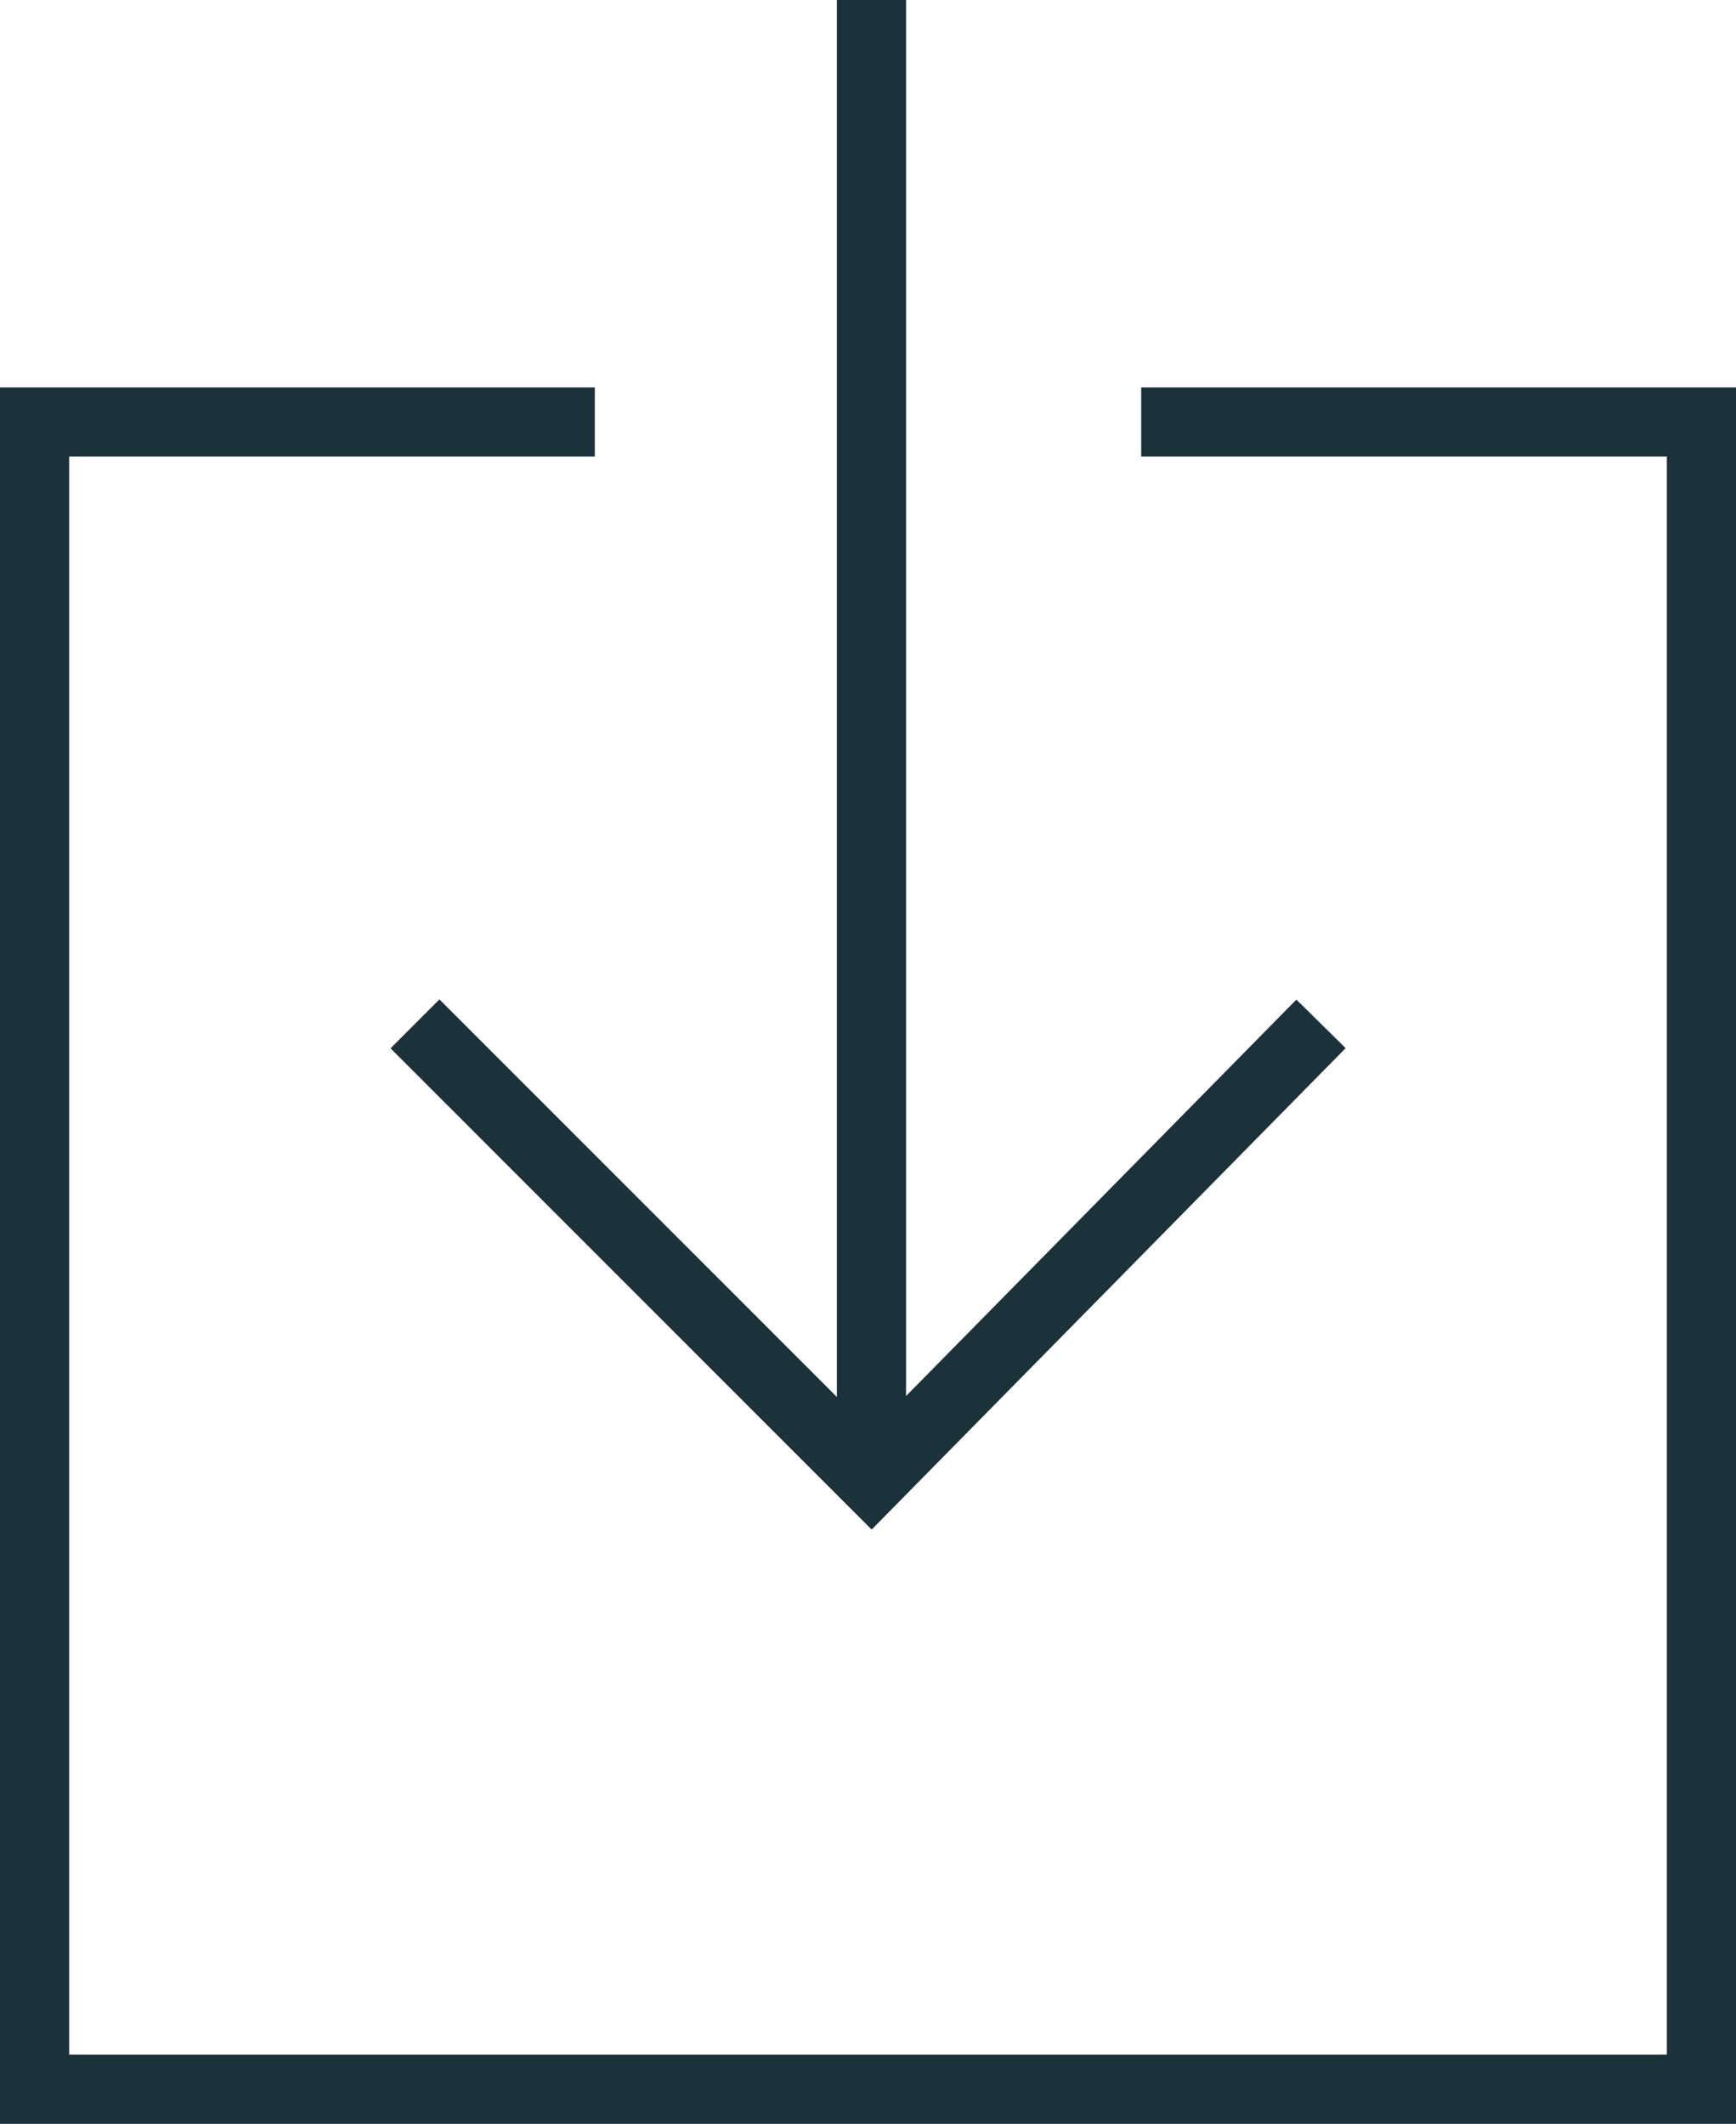 <?xml version="1.0" encoding="utf-8"?>
<!-- Generator: Adobe Illustrator 22.0.1, SVG Export Plug-In . SVG Version: 6.00 Build 0)  -->
<svg version="1.1" id="Ebene_1" xmlns="http://www.w3.org/2000/svg" xmlns:xlink="http://www.w3.org/1999/xlink" x="0px" y="0px"
	 viewBox="0 0 25.1 30.7" style="enable-background:new 0 0 25.1 30.7;" xml:space="preserve">
<style type="text/css">
	.st0{fill:none;stroke:#1C323A;stroke-miterlimit:10;}
</style>
<g>
	<polyline class="st0" points="8.6,6.1 0.5,6.1 0.5,30.2 24.6,30.2 24.6,6.1 16.5,6.1 	"/>
	<polyline class="st0" points="19.1,14.8 12.6,21.4 6,14.8 	"/>
	<line class="st0" x1="12.6" y1="0" x2="12.6" y2="21.4"/>
</g>
</svg>
